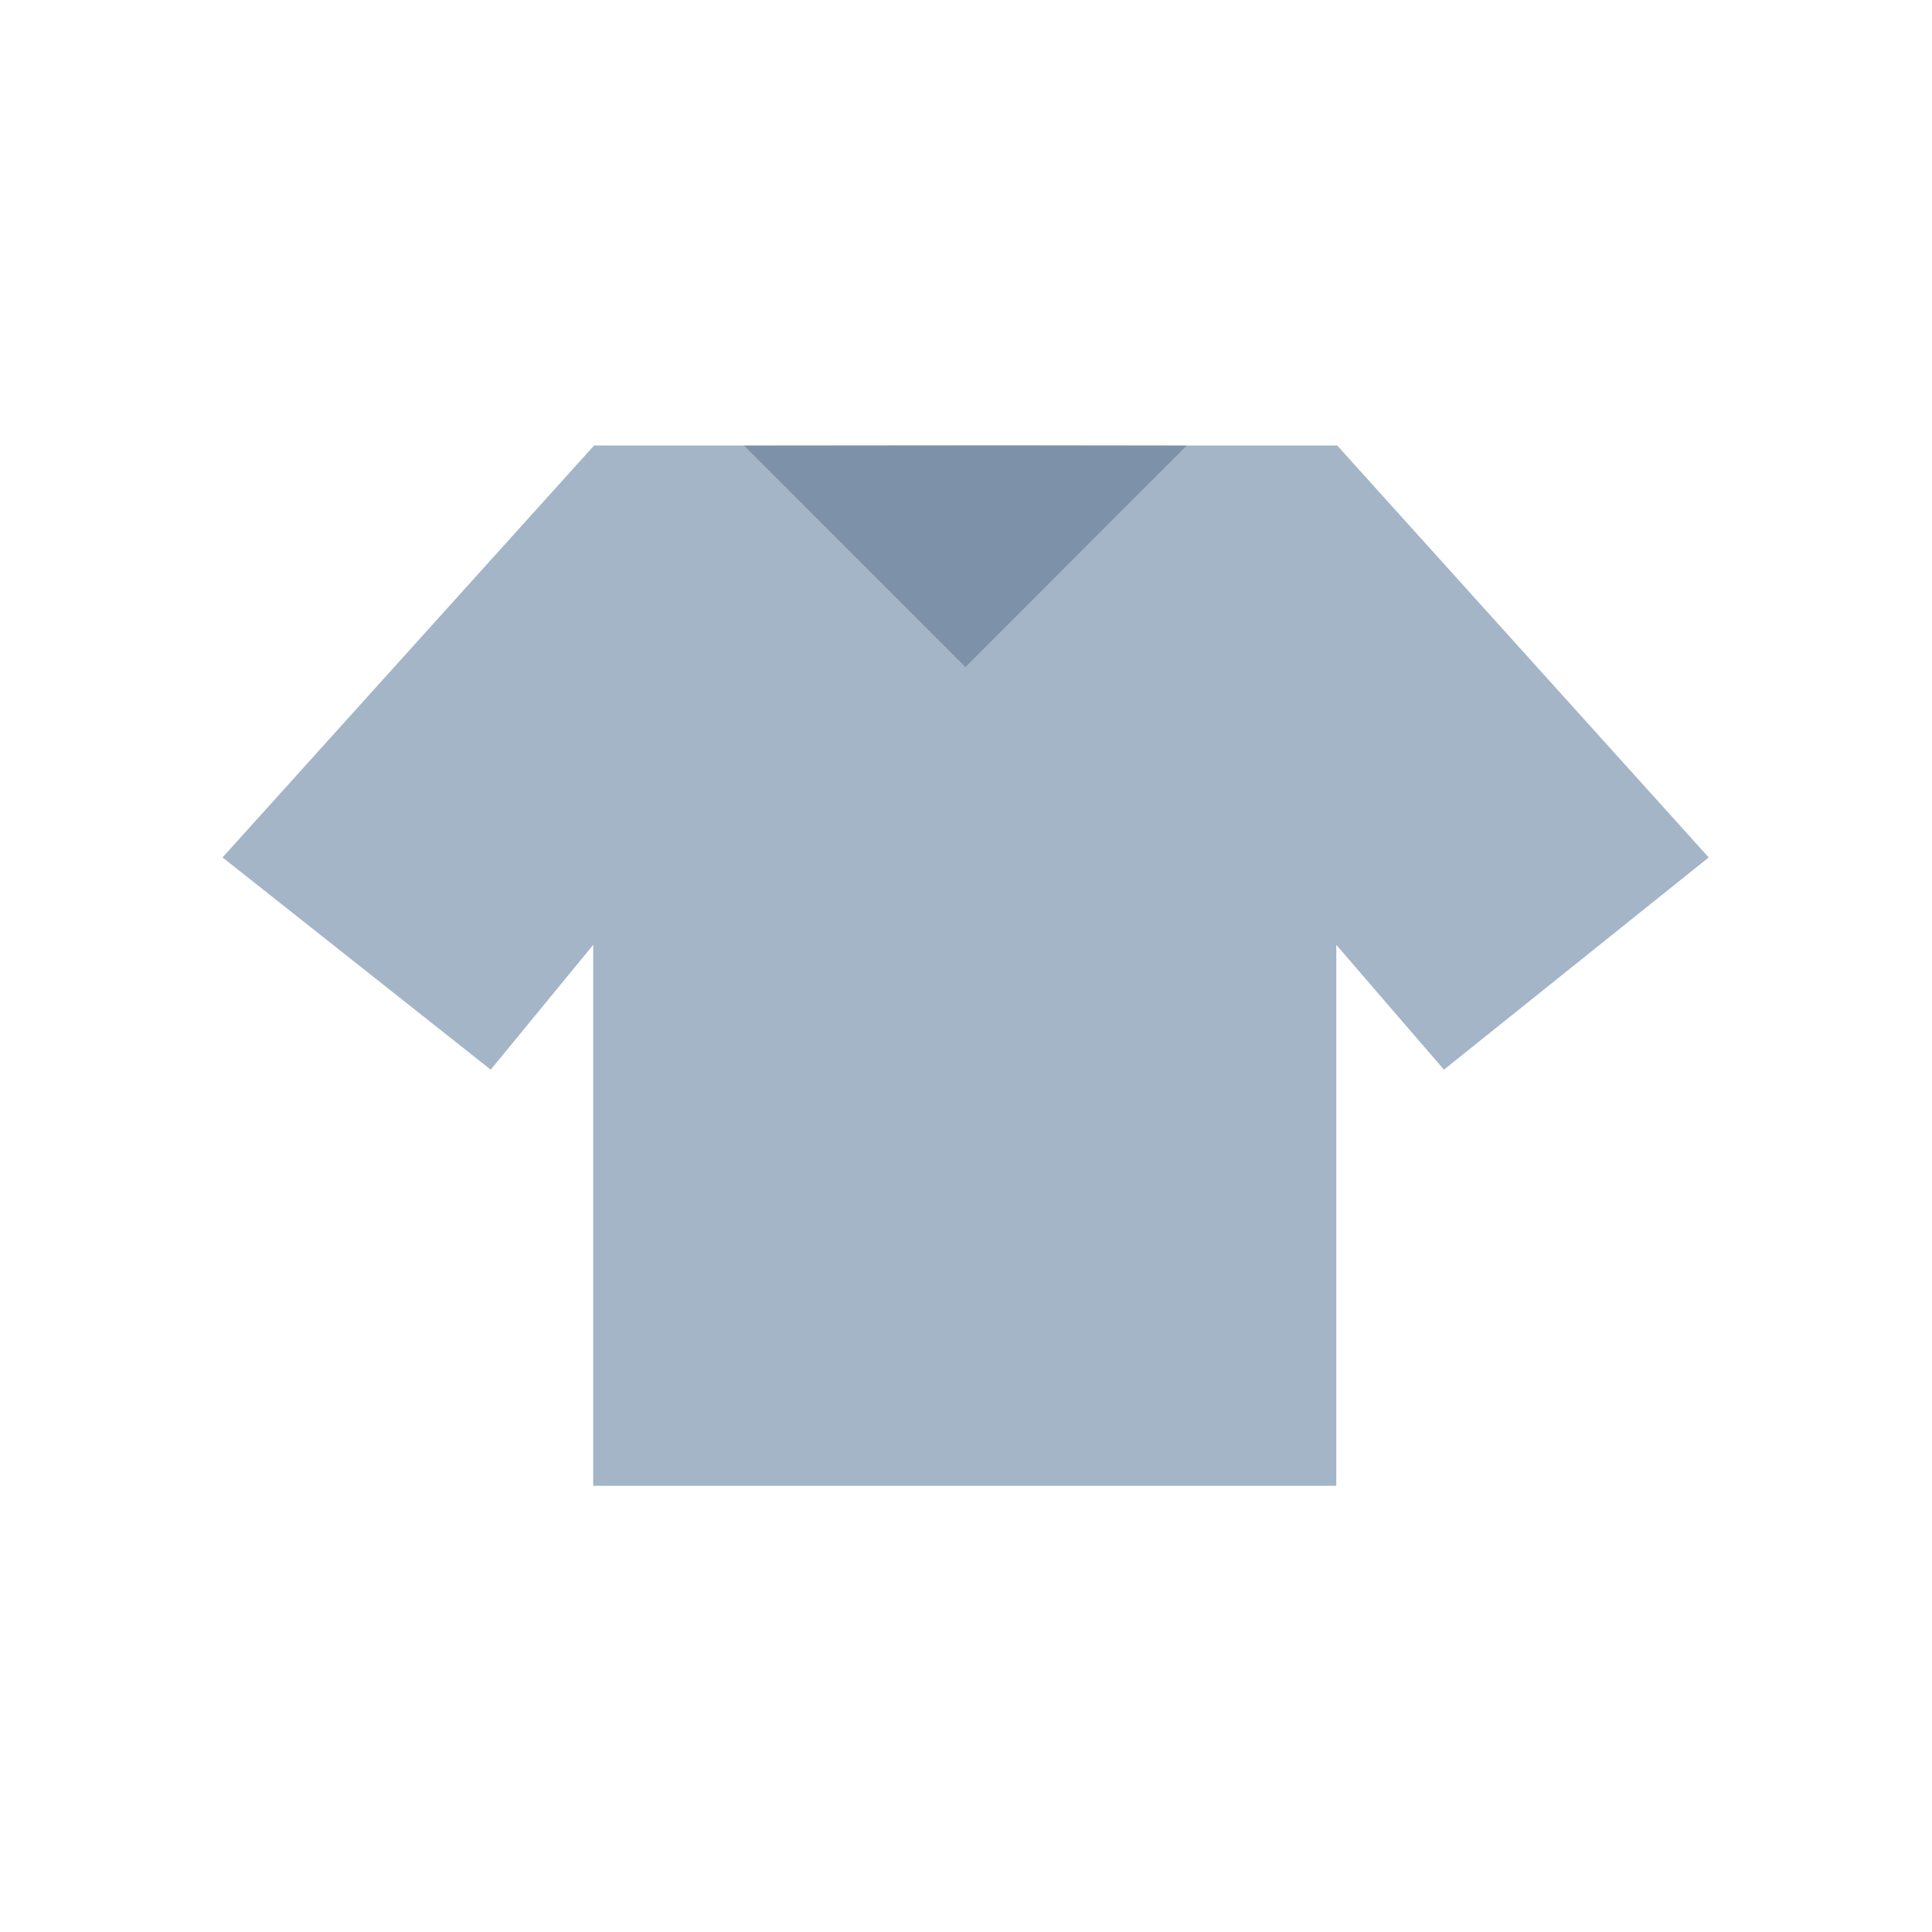 <svg width="52" height="52" viewBox="0 0 52 52" fill="none" xmlns="http://www.w3.org/2000/svg">
<path d="M35.99 11.99L45.99 23.078L38.864 28.79L35.966 25.43V39.99H15.966V25.43L13.208 28.79L5.99 23.078L15.99 11.99H35.99Z" fill="#A3B5C7"/>
<path d="M26.97 11.99L31.938 11.996L25.985 17.953L20.031 11.996L26.97 11.99Z" fill="#7D92A8"/>
</svg>
